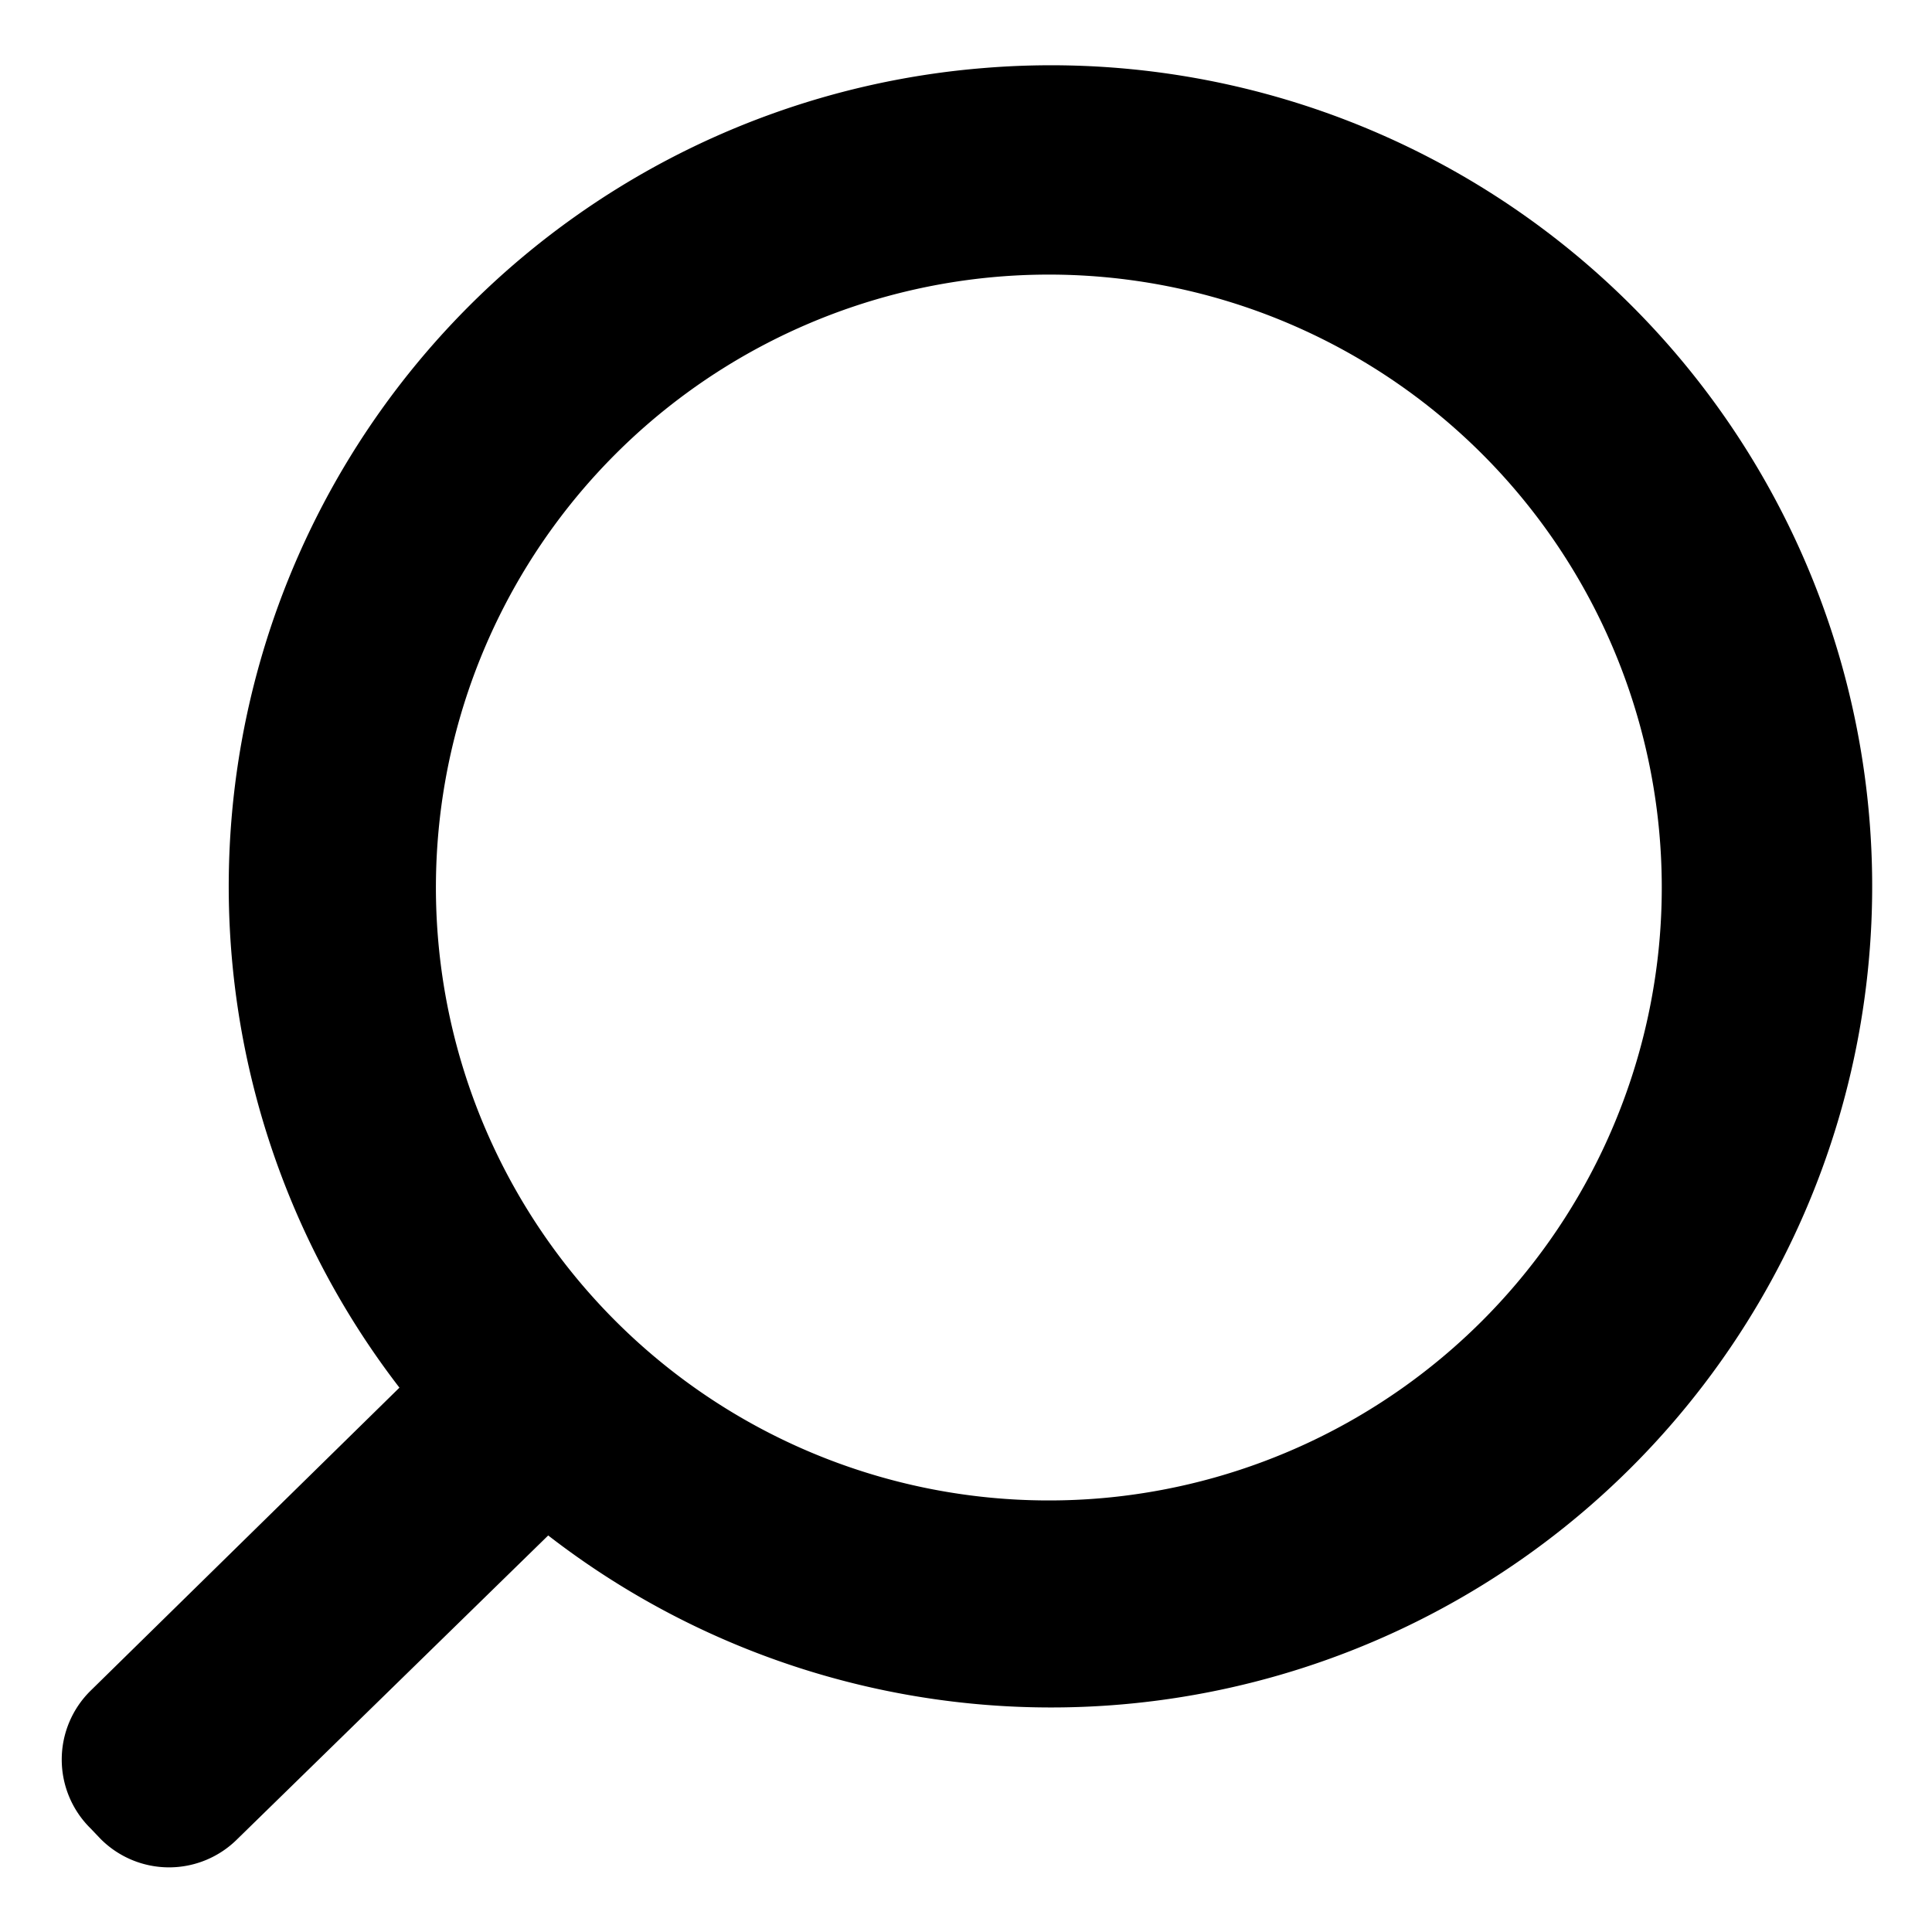 <?xml version="1.0" encoding="UTF-8"?> <svg xmlns="http://www.w3.org/2000/svg" id="Calque_1" data-name="Calque 1" viewBox="0 0 40 40"><path d="M20.35,1.41A17,17,0,0,0,8.27,28.73L1.88,35a2,2,0,0,0,0,2.86l.2.21a2,2,0,0,0,2.84,0l6.43-6.28a17,17,0,1,0,9-30.38ZM23,31A12.69,12.69,0,1,1,34.34,19.66,12.7,12.7,0,0,1,23,31Z"></path></svg> 